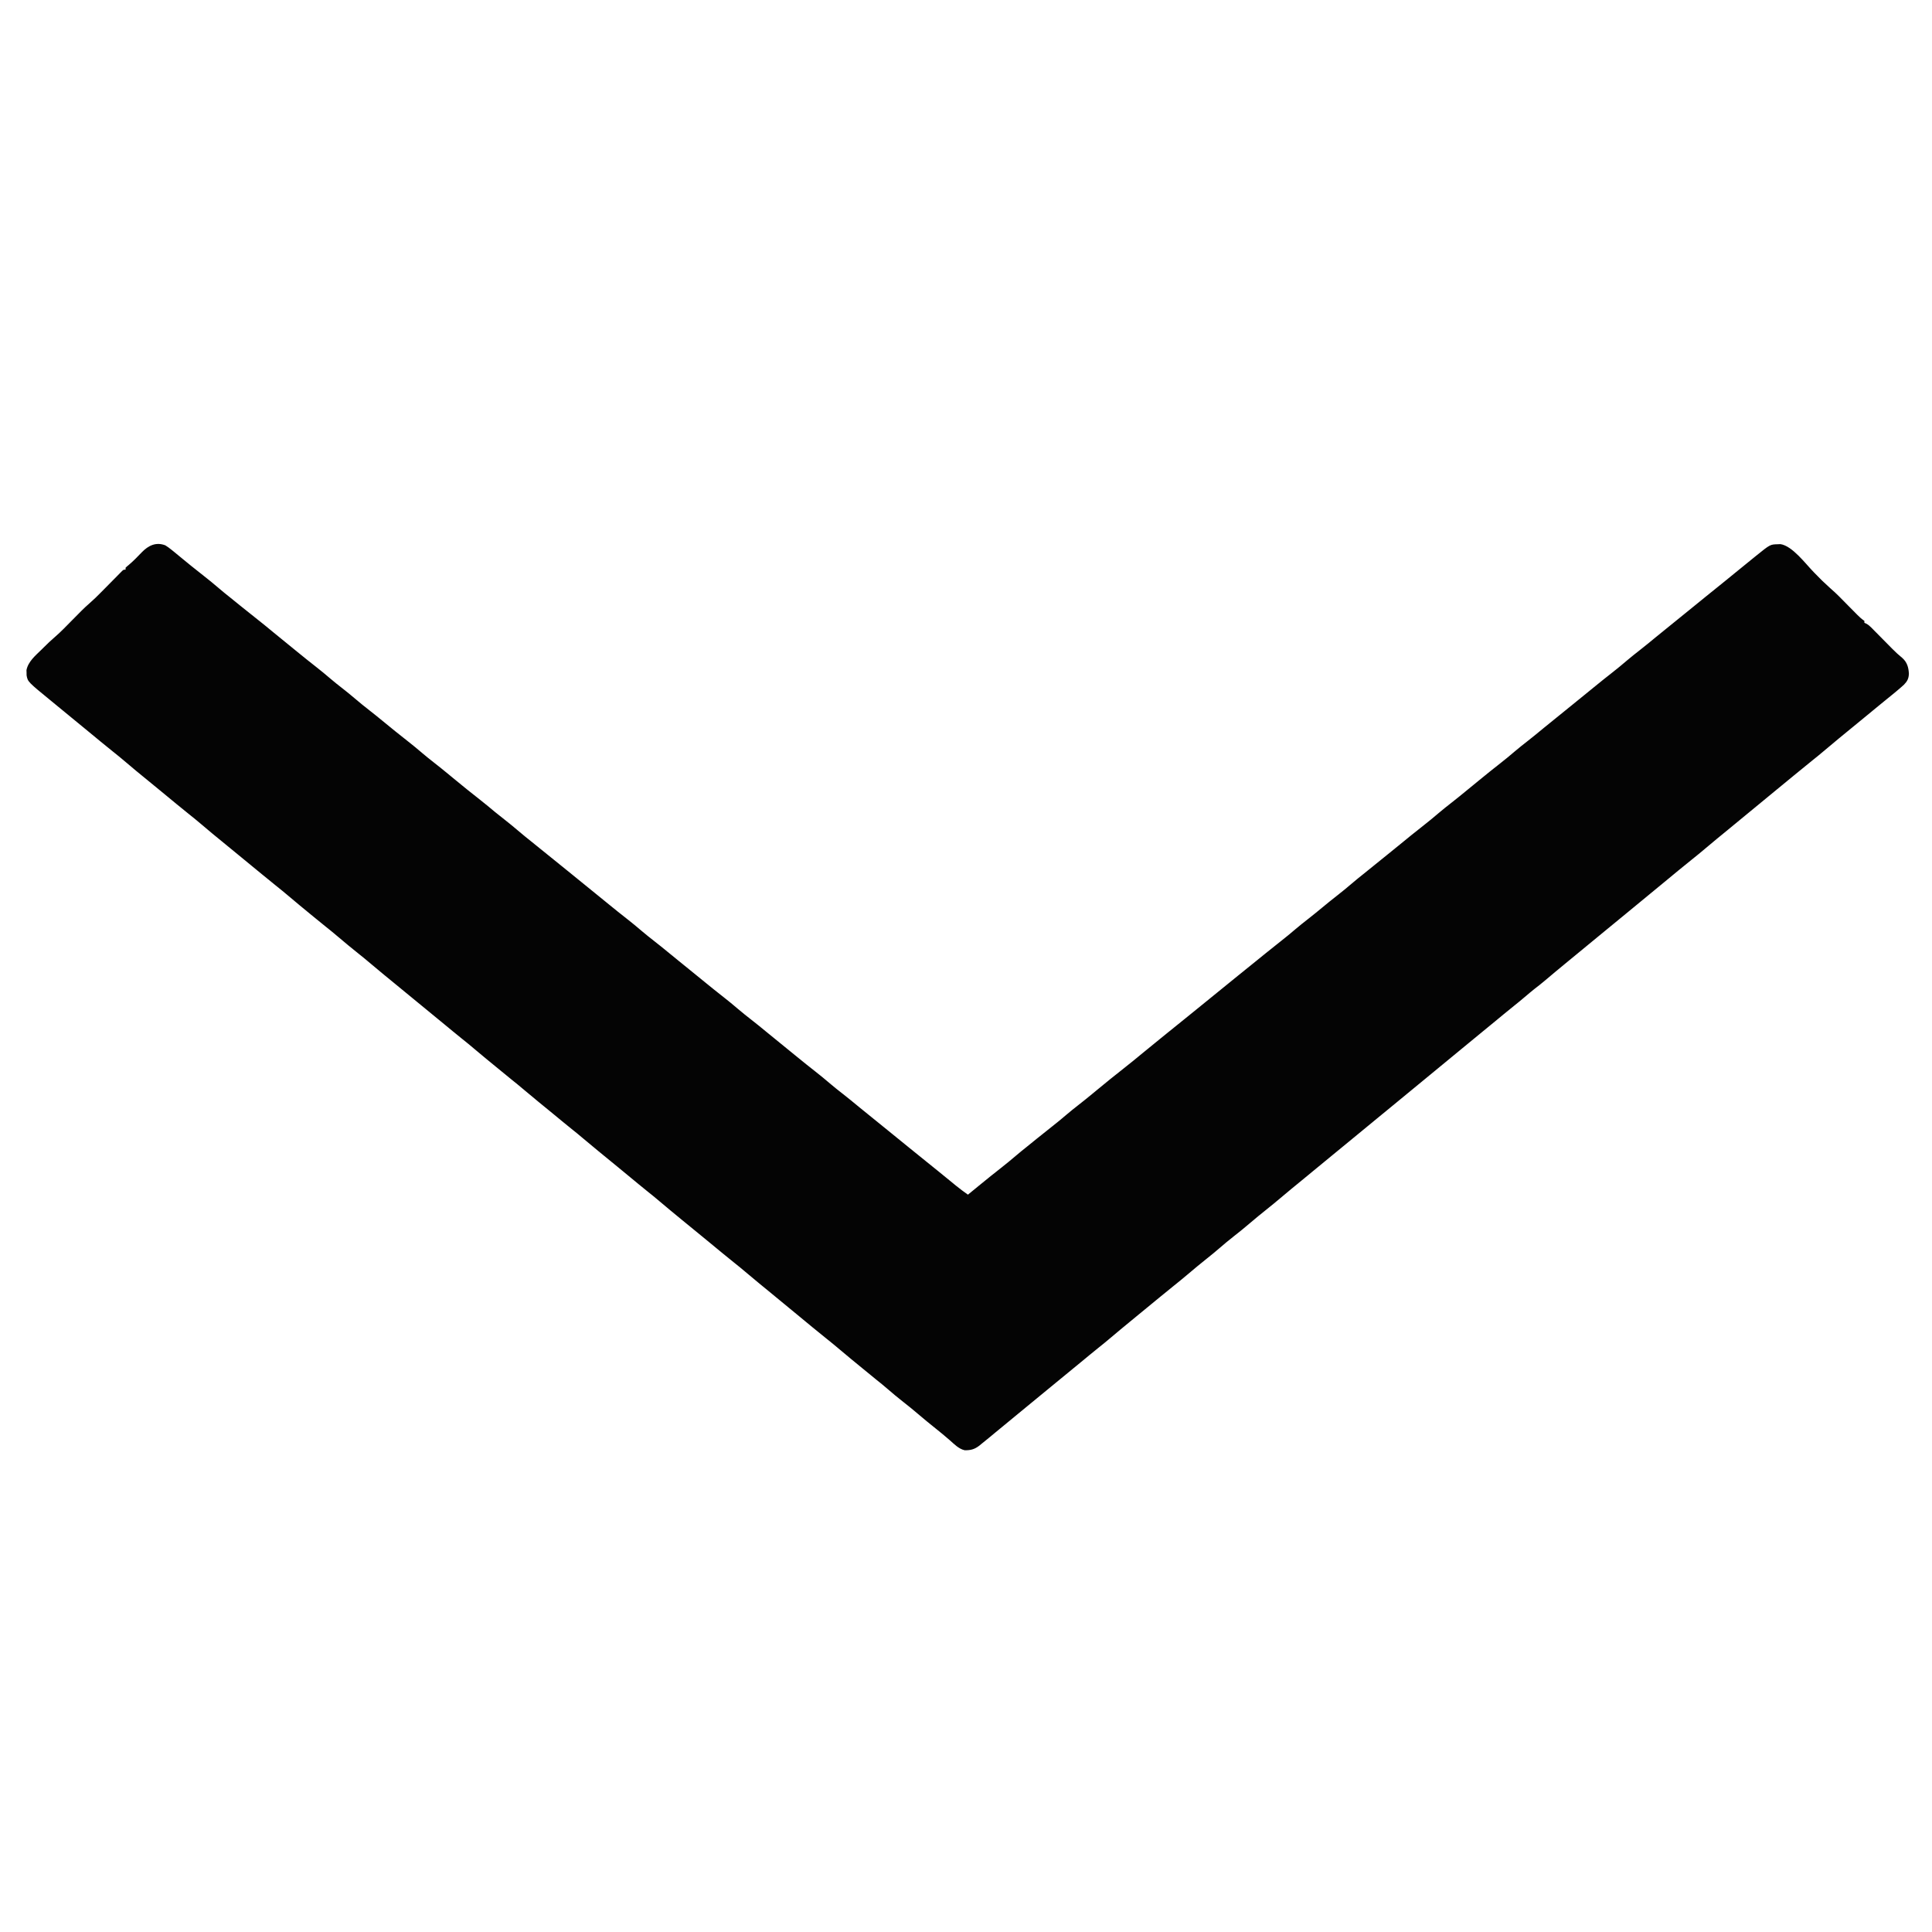 <?xml version="1.0" encoding="UTF-8" standalone="no"?>
<!DOCTYPE svg PUBLIC "-//W3C//DTD SVG 1.1//EN" "http://www.w3.org/Graphics/SVG/1.1/DTD/svg11.dtd">
<!-- Created with Vectornator (http://vectornator.io/) -->
<svg height="100%" stroke-miterlimit="10" style="fill-rule:nonzero;clip-rule:evenodd;stroke-linecap:round;stroke-linejoin:round;" version="1.1" viewBox="0 0 1024 1024" width="100%" xml:space="preserve" xmlns="http://www.w3.org/2000/svg" xmlns:vectornator="http://vectornator.io" xmlns:xlink="http://www.w3.org/1999/xlink">
<defs/>
<g id="Layer-1" vectornator:layerName="Layer 1">
<g opacity="1" vectornator:layerName="Group 1">
<path d="M87.604 289.033C88.687 289.677 89.642 290.389 90.624 291.179C91.226 291.655 91.226 291.655 91.84 292.141C93.041 293.111 94.228 294.095 95.413 295.085C97.017 296.42 98.637 297.735 100.256 299.051C100.78 299.477 100.78 299.477 101.314 299.912C103.566 301.74 105.839 303.54 108.128 305.323C110.778 307.389 113.358 309.524 115.914 311.705C117.902 313.401 119.922 315.046 121.97 316.669C123.778 318.111 125.568 319.574 127.36 321.035C129.932 323.131 132.519 325.203 135.136 327.243C138.561 329.916 141.91 332.677 145.258 335.445C148.365 338.013 151.497 340.549 154.628 343.087C155.663 343.927 156.697 344.77 157.73 345.613C160.971 348.256 164.221 350.881 167.52 353.451C170.123 355.479 172.652 357.577 175.158 359.723C177.148 361.419 179.183 363.047 181.248 364.651C183.599 366.477 185.899 368.347 188.16 370.283C190.738 372.49 193.376 374.607 196.052 376.693C198.318 378.461 200.55 380.266 202.77 382.091C207.198 385.731 211.638 389.353 216.16 392.875C218.764 394.904 221.295 397.004 223.803 399.151C225.751 400.81 227.74 402.408 229.76 403.979C232.462 406.081 235.121 408.23 237.76 410.411C238.125 410.713 238.49 411.014 238.866 411.325C239.232 411.627 239.597 411.93 239.974 412.241C244.924 416.332 249.91 420.373 254.972 424.323C257.397 426.222 259.757 428.191 262.114 430.173C263.797 431.564 265.509 432.91 267.232 434.251C269.926 436.348 272.549 438.513 275.145 440.729C277.131 442.422 279.149 444.066 281.194 445.687C283.046 447.164 284.883 448.659 286.72 450.155C288.932 451.955 291.146 453.753 293.376 455.531C296.62 458.119 299.835 460.743 303.055 463.362C304.777 464.763 306.501 466.163 308.224 467.563C308.907 468.118 309.589 468.672 310.272 469.227C310.61 469.502 310.948 469.776 311.296 470.059C314.368 472.555 314.368 472.555 315.392 473.387C316.074 473.941 316.756 474.495 317.438 475.049C319.159 476.446 320.878 477.845 322.596 479.247C325.836 481.889 329.086 484.514 332.384 487.083C334.986 489.111 337.514 491.208 340.02 493.353C342.329 495.32 344.701 497.197 347.092 499.061C349.36 500.83 351.593 502.636 353.814 504.463C355.625 505.951 357.444 507.43 359.264 508.907C359.786 509.331 359.786 509.331 360.318 509.763C361.03 510.341 361.742 510.92 362.455 511.498C363.836 512.62 365.217 513.742 366.598 514.864C367.278 515.416 367.957 515.968 368.637 516.52C370.358 517.918 372.078 519.317 373.796 520.719C377.036 523.361 380.286 525.986 383.584 528.555C386.186 530.583 388.714 532.68 391.22 534.825C393.527 536.79 395.897 538.666 398.287 540.529C401.071 542.7 403.803 544.933 406.528 547.179C410.413 550.365 414.309 553.537 418.21 556.703C419.623 557.851 421.035 559 422.446 560.151C425.683 562.79 428.929 565.412 432.224 567.979C434.828 570.008 437.359 572.108 439.867 574.255C442.1 576.157 444.394 577.971 446.709 579.772C449.565 582 452.357 584.303 455.148 586.611C457.42 588.49 459.707 590.348 462.014 592.183C464.851 594.451 467.662 596.75 470.478 599.042C472.201 600.443 473.925 601.843 475.648 603.243C477.733 604.936 479.817 606.63 481.9 608.325C486.187 611.814 486.187 611.814 490.496 615.275C492.661 617.002 494.812 618.744 496.96 620.491C497.306 620.772 497.653 621.054 498.01 621.344C499.832 622.825 501.653 624.309 503.47 625.797C503.832 626.093 504.195 626.389 504.568 626.694C505.255 627.255 505.942 627.818 506.628 628.381C508.704 630.075 510.829 631.658 513.024 633.195C513.336 632.94 513.647 632.684 513.968 632.421C515.53 631.142 517.093 629.864 518.656 628.587C518.971 628.329 519.286 628.072 519.611 627.806C523.225 624.855 526.847 621.918 530.528 619.051C533.178 616.985 535.758 614.85 538.314 612.668C540.302 610.973 542.322 609.328 544.37 607.705C546.178 606.263 547.968 604.8 549.76 603.339C552.373 601.209 555.004 599.106 557.664 597.035C560.268 595.006 562.799 592.906 565.307 590.759C567.255 589.099 569.244 587.502 571.264 585.931C573.966 583.829 576.625 581.68 579.264 579.499C579.629 579.197 579.994 578.896 580.37 578.585C580.736 578.283 581.101 577.98 581.478 577.669C586.084 573.862 590.713 570.087 595.424 566.411C598.849 563.738 602.198 560.977 605.546 558.209C608.65 555.644 611.779 553.11 614.907 550.574C615.969 549.713 617.029 548.85 618.09 547.987C621.345 545.339 624.604 542.697 627.884 540.081C630.723 537.804 633.543 535.501 636.366 533.204C638.089 531.803 639.813 530.403 641.536 529.003C642.219 528.448 642.901 527.894 643.584 527.339C644.949 526.23 646.315 525.12 647.68 524.011C648.187 523.599 648.187 523.599 648.705 523.178C649.385 522.626 650.065 522.073 650.745 521.521C652.491 520.103 654.236 518.684 655.98 517.265C659.233 514.619 662.489 511.978 665.768 509.365C667.554 507.931 669.328 506.482 671.104 505.035C673.717 502.905 676.348 500.802 679.008 498.731C681.612 496.702 684.143 494.602 686.651 492.455C688.886 490.552 691.181 488.737 693.498 486.935C695.924 485.042 698.302 483.095 700.672 481.131C703.332 478.927 706.009 476.755 708.736 474.635C711.377 472.581 713.945 470.456 716.49 468.284C718.475 466.591 720.493 464.948 722.538 463.327C724.39 461.85 726.227 460.355 728.064 458.859C730.329 457.016 732.597 455.176 734.88 453.355C737.042 451.63 739.183 449.882 741.322 448.129C745.779 444.478 750.238 440.832 754.784 437.291C757.386 435.263 759.914 433.166 762.42 431.021C764.727 429.055 767.097 427.18 769.487 425.317C772.271 423.146 775.003 420.913 777.728 418.667C779.604 417.129 781.481 415.593 783.36 414.059C783.667 413.808 783.974 413.557 784.291 413.298C787.912 410.34 791.543 407.397 795.232 404.523C797.836 402.494 800.367 400.394 802.875 398.247C805.108 396.345 807.402 394.531 809.718 392.73C812.573 390.502 815.365 388.199 818.156 385.89C820.428 384.012 822.715 382.154 825.022 380.319C827.859 378.051 830.67 375.752 833.486 373.46C835.549 371.782 837.613 370.106 839.677 368.43C841.398 367.032 843.118 365.633 844.836 364.231C848.076 361.589 851.326 358.964 854.624 356.395C857.228 354.366 859.759 352.266 862.267 350.119C864.5 348.217 866.794 346.403 869.109 344.602C871.965 342.374 874.757 340.071 877.548 337.762C879.82 335.884 882.107 334.026 884.414 332.191C887.251 329.923 890.062 327.624 892.878 325.332C894.94 323.656 897.002 321.981 899.065 320.305C900.81 318.887 902.555 317.468 904.3 316.049C907.611 313.356 910.926 310.67 914.262 308.009C916.015 306.602 917.752 305.176 919.49 303.751C922.744 301.085 926.012 298.436 929.28 295.787C930.04 295.17 930.04 295.17 930.816 294.541C938.227 288.564 938.227 288.564 942.24 288.459C942.713 288.44 943.186 288.421 943.674 288.401C950.047 289.341 956.98 298.859 961.408 303.339C965.684 307.74 965.684 307.74 970.206 311.881C973.539 314.715 976.542 317.928 979.616 321.035C980.903 322.336 982.192 323.635 983.482 324.933C983.775 325.23 984.068 325.527 984.369 325.833C985.585 327.056 986.72 328.107 988.16 329.067C988.16 329.405 988.16 329.743 988.16 330.091C988.465 330.229 988.77 330.368 989.085 330.511C990.198 331.11 990.911 331.697 991.794 332.592C992.237 333.039 992.237 333.039 992.69 333.494C993.161 333.976 993.161 333.976 993.642 334.467C993.972 334.799 994.301 335.131 994.641 335.474C995.694 336.536 996.743 337.601 997.792 338.667C998.836 339.725 999.881 340.783 1000.93 341.838C1001.58 342.495 1002.23 343.152 1002.87 343.811C1004.63 345.591 1006.44 347.257 1008.38 348.84C1010.82 351.072 1011.58 353.779 1011.75 357.017C1011.67 359.656 1010.91 361.074 1009.13 362.917C1007.8 364.137 1006.44 365.296 1005.06 366.443C1004.6 366.824 1004.14 367.206 1003.67 367.599C1002.26 368.758 1000.84 369.905 999.424 371.051C998.549 371.765 997.674 372.48 996.8 373.195C996.339 373.572 995.879 373.949 995.404 374.337C993.03 376.282 990.662 378.236 988.293 380.188C986.289 381.839 984.283 383.488 982.272 385.131C974.695 391.322 974.695 391.322 967.2 397.611C964.91 399.559 962.589 401.461 960.234 403.329C957.917 405.174 955.634 407.06 953.344 408.939C952.469 409.654 951.595 410.368 950.72 411.083C947.188 413.973 943.667 416.876 940.146 419.778C938.316 421.285 936.486 422.792 934.656 424.299C933.931 424.896 933.205 425.494 932.48 426.091C931.029 427.286 929.579 428.48 928.128 429.675C927.769 429.971 927.409 430.267 927.039 430.572C926.316 431.167 925.594 431.762 924.871 432.357C923.019 433.882 921.167 435.407 919.316 436.933C918.563 437.554 917.809 438.174 917.056 438.795C916.691 439.096 916.325 439.397 915.948 439.708C913.954 441.35 911.955 442.987 909.952 444.619C907.916 446.281 905.906 447.972 903.904 449.675C901.546 451.679 899.159 453.639 896.734 455.563C891.866 459.439 887.092 463.436 882.289 467.394C880.46 468.901 878.63 470.408 876.8 471.915C876.075 472.512 875.349 473.11 874.624 473.707C873.173 474.902 871.723 476.096 870.272 477.291C869.913 477.587 869.553 477.883 869.183 478.188C868.46 478.783 867.738 479.378 867.015 479.973C865.163 481.498 863.311 483.023 861.46 484.549C857.945 487.445 854.427 490.339 850.9 493.221C847.875 495.699 844.859 498.187 841.841 500.674C840.372 501.884 838.902 503.095 837.433 504.305C836.712 504.899 835.99 505.493 835.269 506.087C833.431 507.601 831.592 509.114 829.752 510.625C826.107 513.619 822.479 516.63 818.888 519.689C817.047 521.251 815.163 522.739 813.246 524.205C811.711 525.416 810.224 526.679 808.736 527.947C806.428 529.913 804.094 531.835 801.718 533.719C798.635 536.19 795.6 538.72 792.552 541.235C791.283 542.281 790.01 543.322 788.736 544.363C785.267 547.198 781.811 550.049 778.354 552.898C776.524 554.405 774.694 555.912 772.864 557.419C772.139 558.016 771.413 558.614 770.688 559.211C763.435 565.184 756.181 571.158 748.928 577.131C748.389 577.575 748.389 577.575 747.839 578.028C747.116 578.623 746.394 579.218 745.671 579.813C743.819 581.338 741.967 582.863 740.116 584.389C736.601 587.285 733.083 590.179 729.556 593.061C726.151 595.85 722.757 598.652 719.36 601.451C715.084 604.975 710.807 608.498 706.516 612.005C703.111 614.794 699.717 617.596 696.32 620.395C694.805 621.643 693.291 622.891 691.776 624.139C691.411 624.44 691.046 624.741 690.669 625.051C688.675 626.694 686.676 628.331 684.672 629.963C682.636 631.625 680.626 633.316 678.624 635.019C676.268 637.021 673.884 638.979 671.462 640.901C668.323 643.399 665.226 645.947 662.175 648.55C659.615 650.734 657.026 652.86 654.368 654.923C651.55 657.111 648.829 659.391 646.131 661.725C644.026 663.545 641.882 665.304 639.7 667.031C636.236 669.777 632.84 672.604 629.472 675.467C627.118 677.468 624.735 679.425 622.314 681.345C619.997 683.19 617.714 685.076 615.424 686.955C614.549 687.67 613.675 688.384 612.8 689.099C609.654 691.673 606.517 694.258 603.38 696.843C601.864 698.092 600.346 699.34 598.828 700.587C595.478 703.339 592.135 706.097 588.832 708.907C586.609 710.798 584.357 712.642 582.07 714.455C578.987 716.926 575.952 719.456 572.904 721.971C571.635 723.017 570.362 724.058 569.088 725.099C566.694 727.055 564.306 729.021 561.92 730.987C559.534 732.953 557.146 734.919 554.752 736.875C551.283 739.71 547.827 742.561 544.37 745.41C542.18 747.214 539.99 749.017 537.799 750.821C535.568 752.658 533.338 754.496 531.107 756.334C530.009 757.238 528.911 758.142 527.812 759.045C526.6 760.042 525.392 761.042 524.188 762.049C522.868 763.146 521.536 764.224 520.192 765.291C519.807 765.608 519.421 765.926 519.024 766.253C516.473 768.189 514.517 768.699 511.322 768.671C508.18 767.965 505.79 765.447 503.424 763.371C500.933 761.21 498.414 759.102 495.828 757.055C492.691 754.568 489.604 752.022 486.559 749.424C483.999 747.24 481.41 745.114 478.752 743.051C475.931 740.862 473.208 738.579 470.509 736.243C468.474 734.484 466.402 732.785 464.292 731.117C461.966 729.258 459.675 727.358 457.379 725.463C455.324 723.767 453.266 722.077 451.2 720.395C449.164 718.733 447.154 717.042 445.152 715.339C442.794 713.334 440.407 711.375 437.982 709.451C433.114 705.575 428.34 701.577 423.538 697.62C421.708 696.113 419.878 694.606 418.048 693.099C415.836 691.277 413.624 689.455 411.412 687.633C410.659 687.012 409.905 686.392 409.152 685.771C408.787 685.47 408.421 685.169 408.045 684.858C406.05 683.216 404.051 681.579 402.048 679.947C400.012 678.285 398.002 676.594 396 674.891C393.642 672.886 391.255 670.927 388.83 669.003C384.662 665.685 380.571 662.267 376.46 658.879C373.517 656.455 370.569 654.039 367.616 651.627C365.737 650.093 363.86 648.557 361.984 647.019C361.658 646.751 361.331 646.484 360.995 646.208C357.219 643.111 353.448 640.008 349.728 636.843C347.501 634.949 345.244 633.102 342.954 631.285C339.929 628.861 336.949 626.38 333.959 623.912C332.059 622.344 330.158 620.777 328.256 619.211C327.892 618.911 327.527 618.611 327.152 618.301C323.81 615.55 320.463 612.804 317.104 610.073C314.537 607.982 311.994 605.867 309.472 603.723C307.185 601.779 304.87 599.88 302.518 598.015C299.44 595.547 296.409 593.021 293.366 590.51C290.705 588.318 288.035 586.136 285.36 583.961C282.793 581.87 280.25 579.755 277.728 577.611C275.441 575.667 273.126 573.768 270.774 571.903C268.064 569.73 265.393 567.51 262.714 565.299C261.036 563.914 259.351 562.537 257.664 561.163C255.628 559.501 253.618 557.81 251.616 556.107C249.329 554.163 247.014 552.264 244.662 550.399C241.579 547.928 238.544 545.398 235.496 542.883C234.227 541.837 232.954 540.796 231.68 539.755C228.902 537.485 226.133 535.203 223.364 532.921C221.36 531.27 219.354 529.622 217.344 527.979C214.567 525.71 211.8 523.429 209.032 521.148C206.986 519.462 204.936 517.781 202.88 516.107C200.844 514.445 198.834 512.754 196.832 511.051C194.476 509.049 192.092 507.091 189.67 505.169C186.204 502.411 182.798 499.584 179.424 496.715C177.066 494.71 174.679 492.751 172.254 490.827C170.229 489.215 168.229 487.571 166.229 485.928C165.615 485.423 165 484.918 164.385 484.414C160.609 481.317 156.839 478.216 153.12 475.051C150.83 473.103 148.509 471.201 146.154 469.333C143.837 467.488 141.554 465.601 139.264 463.723C138.389 463.008 137.515 462.294 136.64 461.579C133.799 459.255 130.966 456.92 128.133 454.586C126.129 452.935 124.123 451.286 122.112 449.643C111.754 441.174 111.754 441.174 107.04 437.163C104.746 435.212 102.421 433.307 100.062 431.435C95.892 428.115 91.799 424.696 87.685 421.306C85.681 419.655 83.675 418.006 81.664 416.363C71.306 407.894 71.306 407.894 66.592 403.883C64.298 401.932 61.973 400.027 59.614 398.155C55.444 394.835 51.351 391.416 47.237 388.026C45.233 386.375 43.227 384.726 41.216 383.083C38.513 380.874 35.817 378.656 33.124 376.435C31.213 374.859 29.3 373.286 27.382 371.719C14.709 361.354 14.709 361.354 14.096 357.937C14.091 357.481 14.085 357.025 14.08 356.555C14.056 355.877 14.056 355.877 14.032 355.185C14.929 350.637 18.74 347.5 21.92 344.395C22.363 343.955 22.805 343.515 23.261 343.062C25.148 341.198 27.04 339.363 29.062 337.645C32.355 334.811 35.347 331.642 38.4 328.555C39.657 327.284 40.916 326.015 42.176 324.747C42.456 324.463 42.735 324.179 43.023 323.887C44.497 322.404 46.005 320.99 47.588 319.624C49.657 317.834 51.584 315.932 53.5 313.981C54.205 313.269 54.911 312.558 55.616 311.846C56.712 310.737 57.808 309.627 58.903 308.515C59.969 307.434 61.038 306.355 62.108 305.277C62.437 304.941 62.766 304.605 63.105 304.259C63.41 303.953 63.714 303.647 64.028 303.331C64.295 303.06 64.562 302.789 64.838 302.509C65.536 301.931 65.536 301.931 66.56 301.931C66.56 301.593 66.56 301.255 66.56 300.907C67.204 300.275 67.204 300.275 68.16 299.499C70.676 297.378 72.945 295.038 75.212 292.657C78.641 289.141 82.691 287.143 87.604 289.033Z" fill="#000000" fill-opacity="0.984" fill-rule="nonzero" opacity="1" stroke="none"/>
</g>
</g>
</svg>
